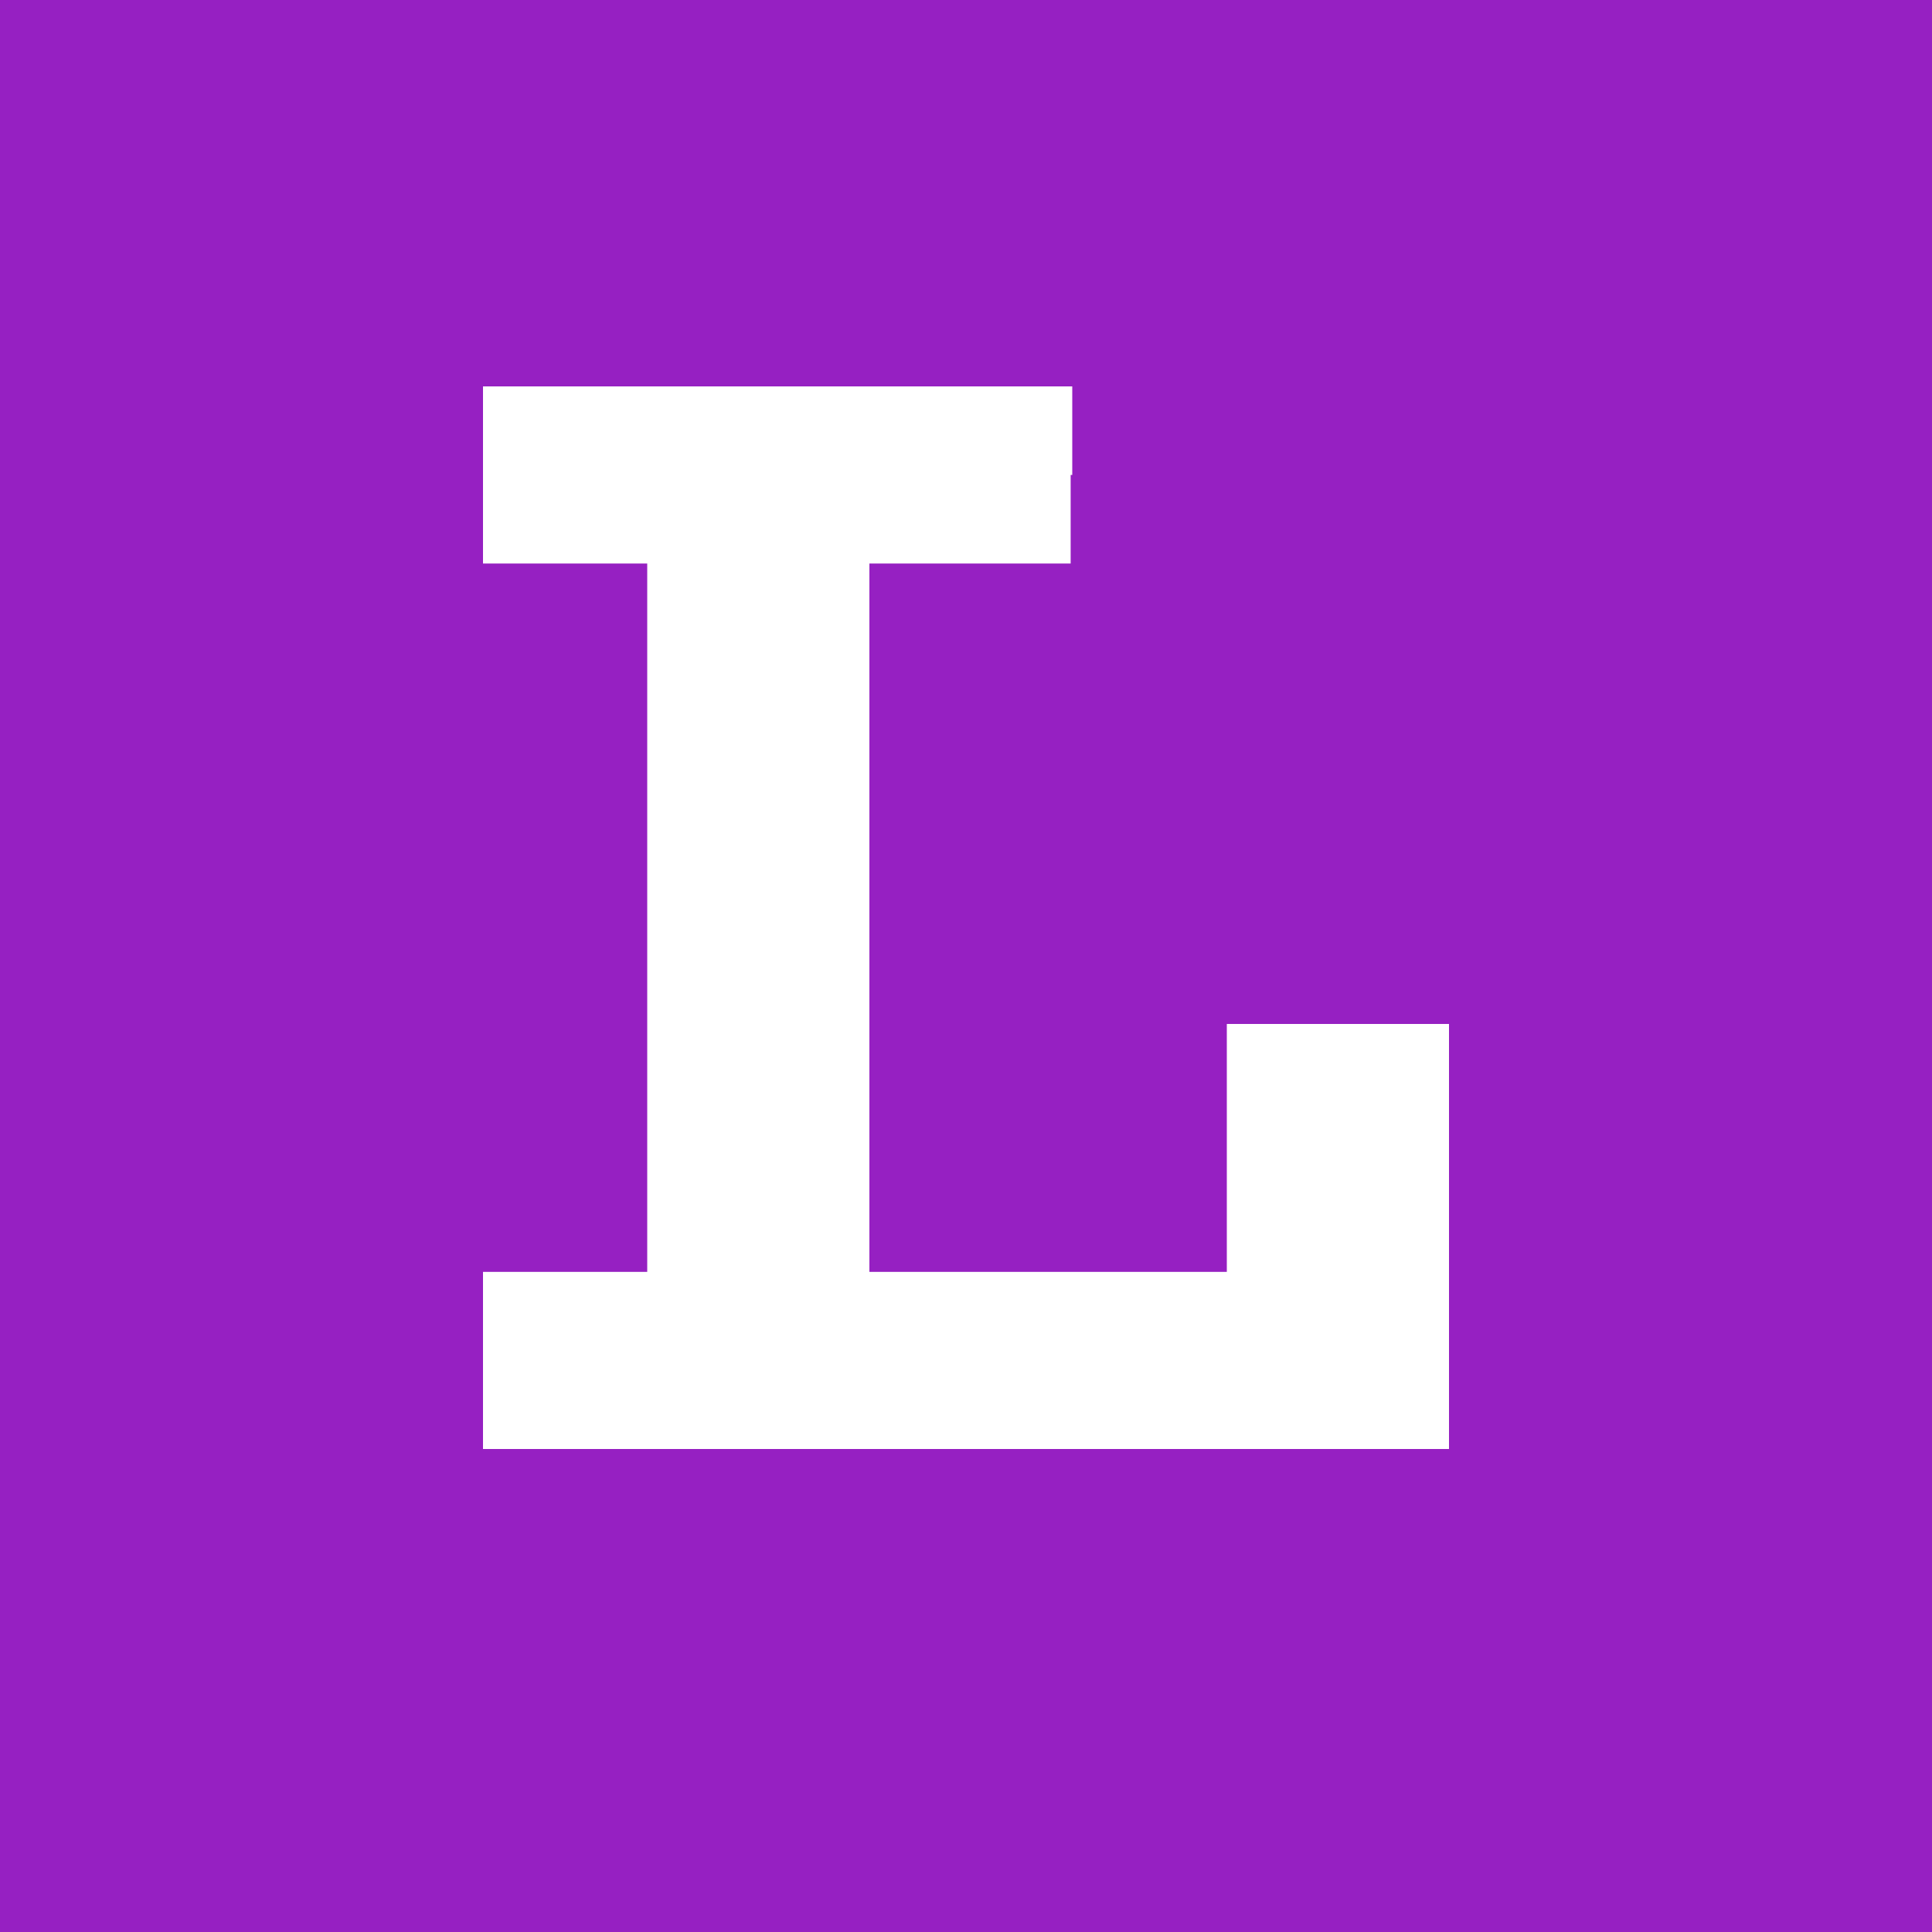 <?xml version="1.0" encoding="UTF-8"?> <svg xmlns="http://www.w3.org/2000/svg" viewBox="0 0 120 120"><path fill="#9620C2" d="M0,60v60h60h60V60V0H60H0V60z M66.5,29.5V35h-6.3H54v22v22h11.1h11.1v-7.7v-7.7h6.9H90v13.2V90H60H30v-5.5 V79h5.1h5.1V57V35h-5.1H30v-5.5V24h18.3h18.3V29.5z"></path></svg> 